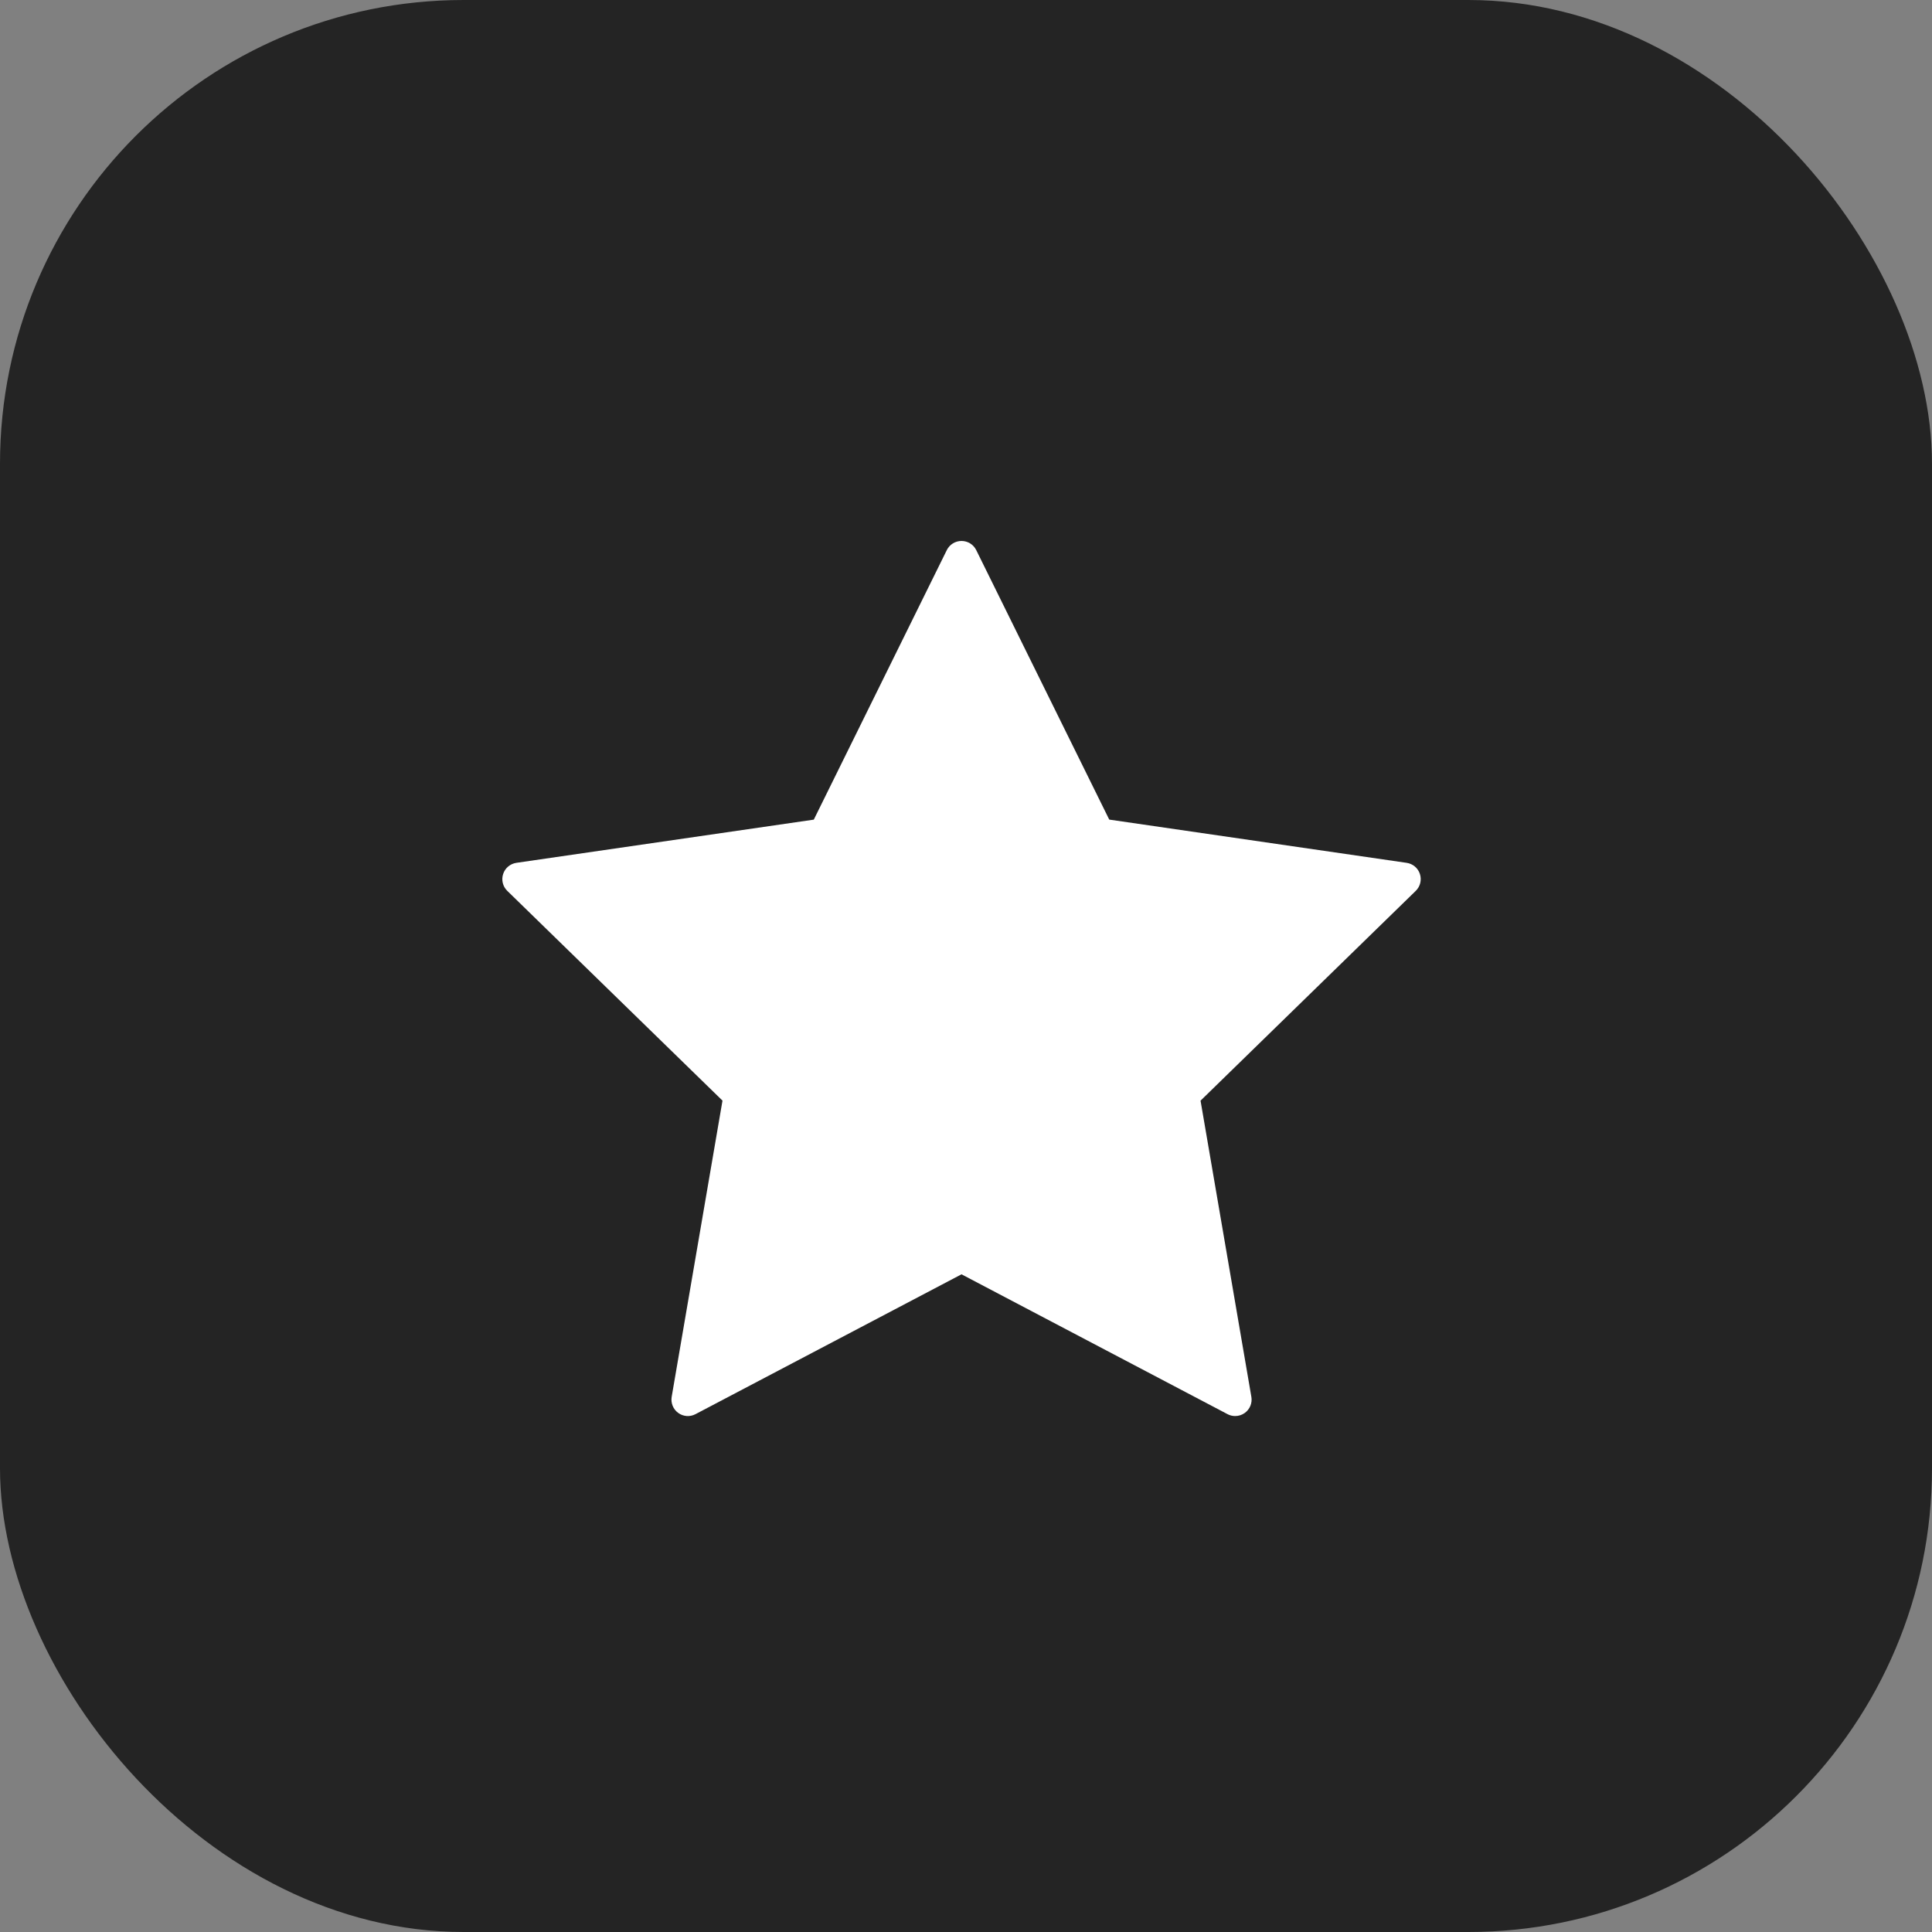 <svg width="50" height="50" viewBox="0 0 50 50" fill="none" xmlns="http://www.w3.org/2000/svg">
<rect x="0" y="0" width="50" height="50" fill="#808080" stroke="none"/>
<rect width="50" height="50" rx="12" fill="#242424"/>
<path d="M36.747 22.619C36.697 22.465 36.564 22.353 36.403 22.33L28.707 21.211L25.265 14.237C25.194 14.092 25.046 14 24.884 14C24.723 14 24.574 14.092 24.503 14.237L21.061 21.212L13.364 22.33C13.204 22.354 13.071 22.465 13.021 22.62C12.971 22.773 13.012 22.943 13.128 23.055L18.698 28.484L17.383 36.15C17.356 36.309 17.421 36.471 17.552 36.566C17.683 36.662 17.857 36.674 18 36.598L24.884 32.979L31.768 36.598C31.83 36.631 31.898 36.647 31.966 36.647C32.054 36.647 32.142 36.62 32.216 36.566C32.347 36.471 32.413 36.309 32.385 36.15L31.07 28.485L36.64 23.055C36.756 22.942 36.797 22.773 36.747 22.619V22.619Z" fill="white"/>
</svg>
